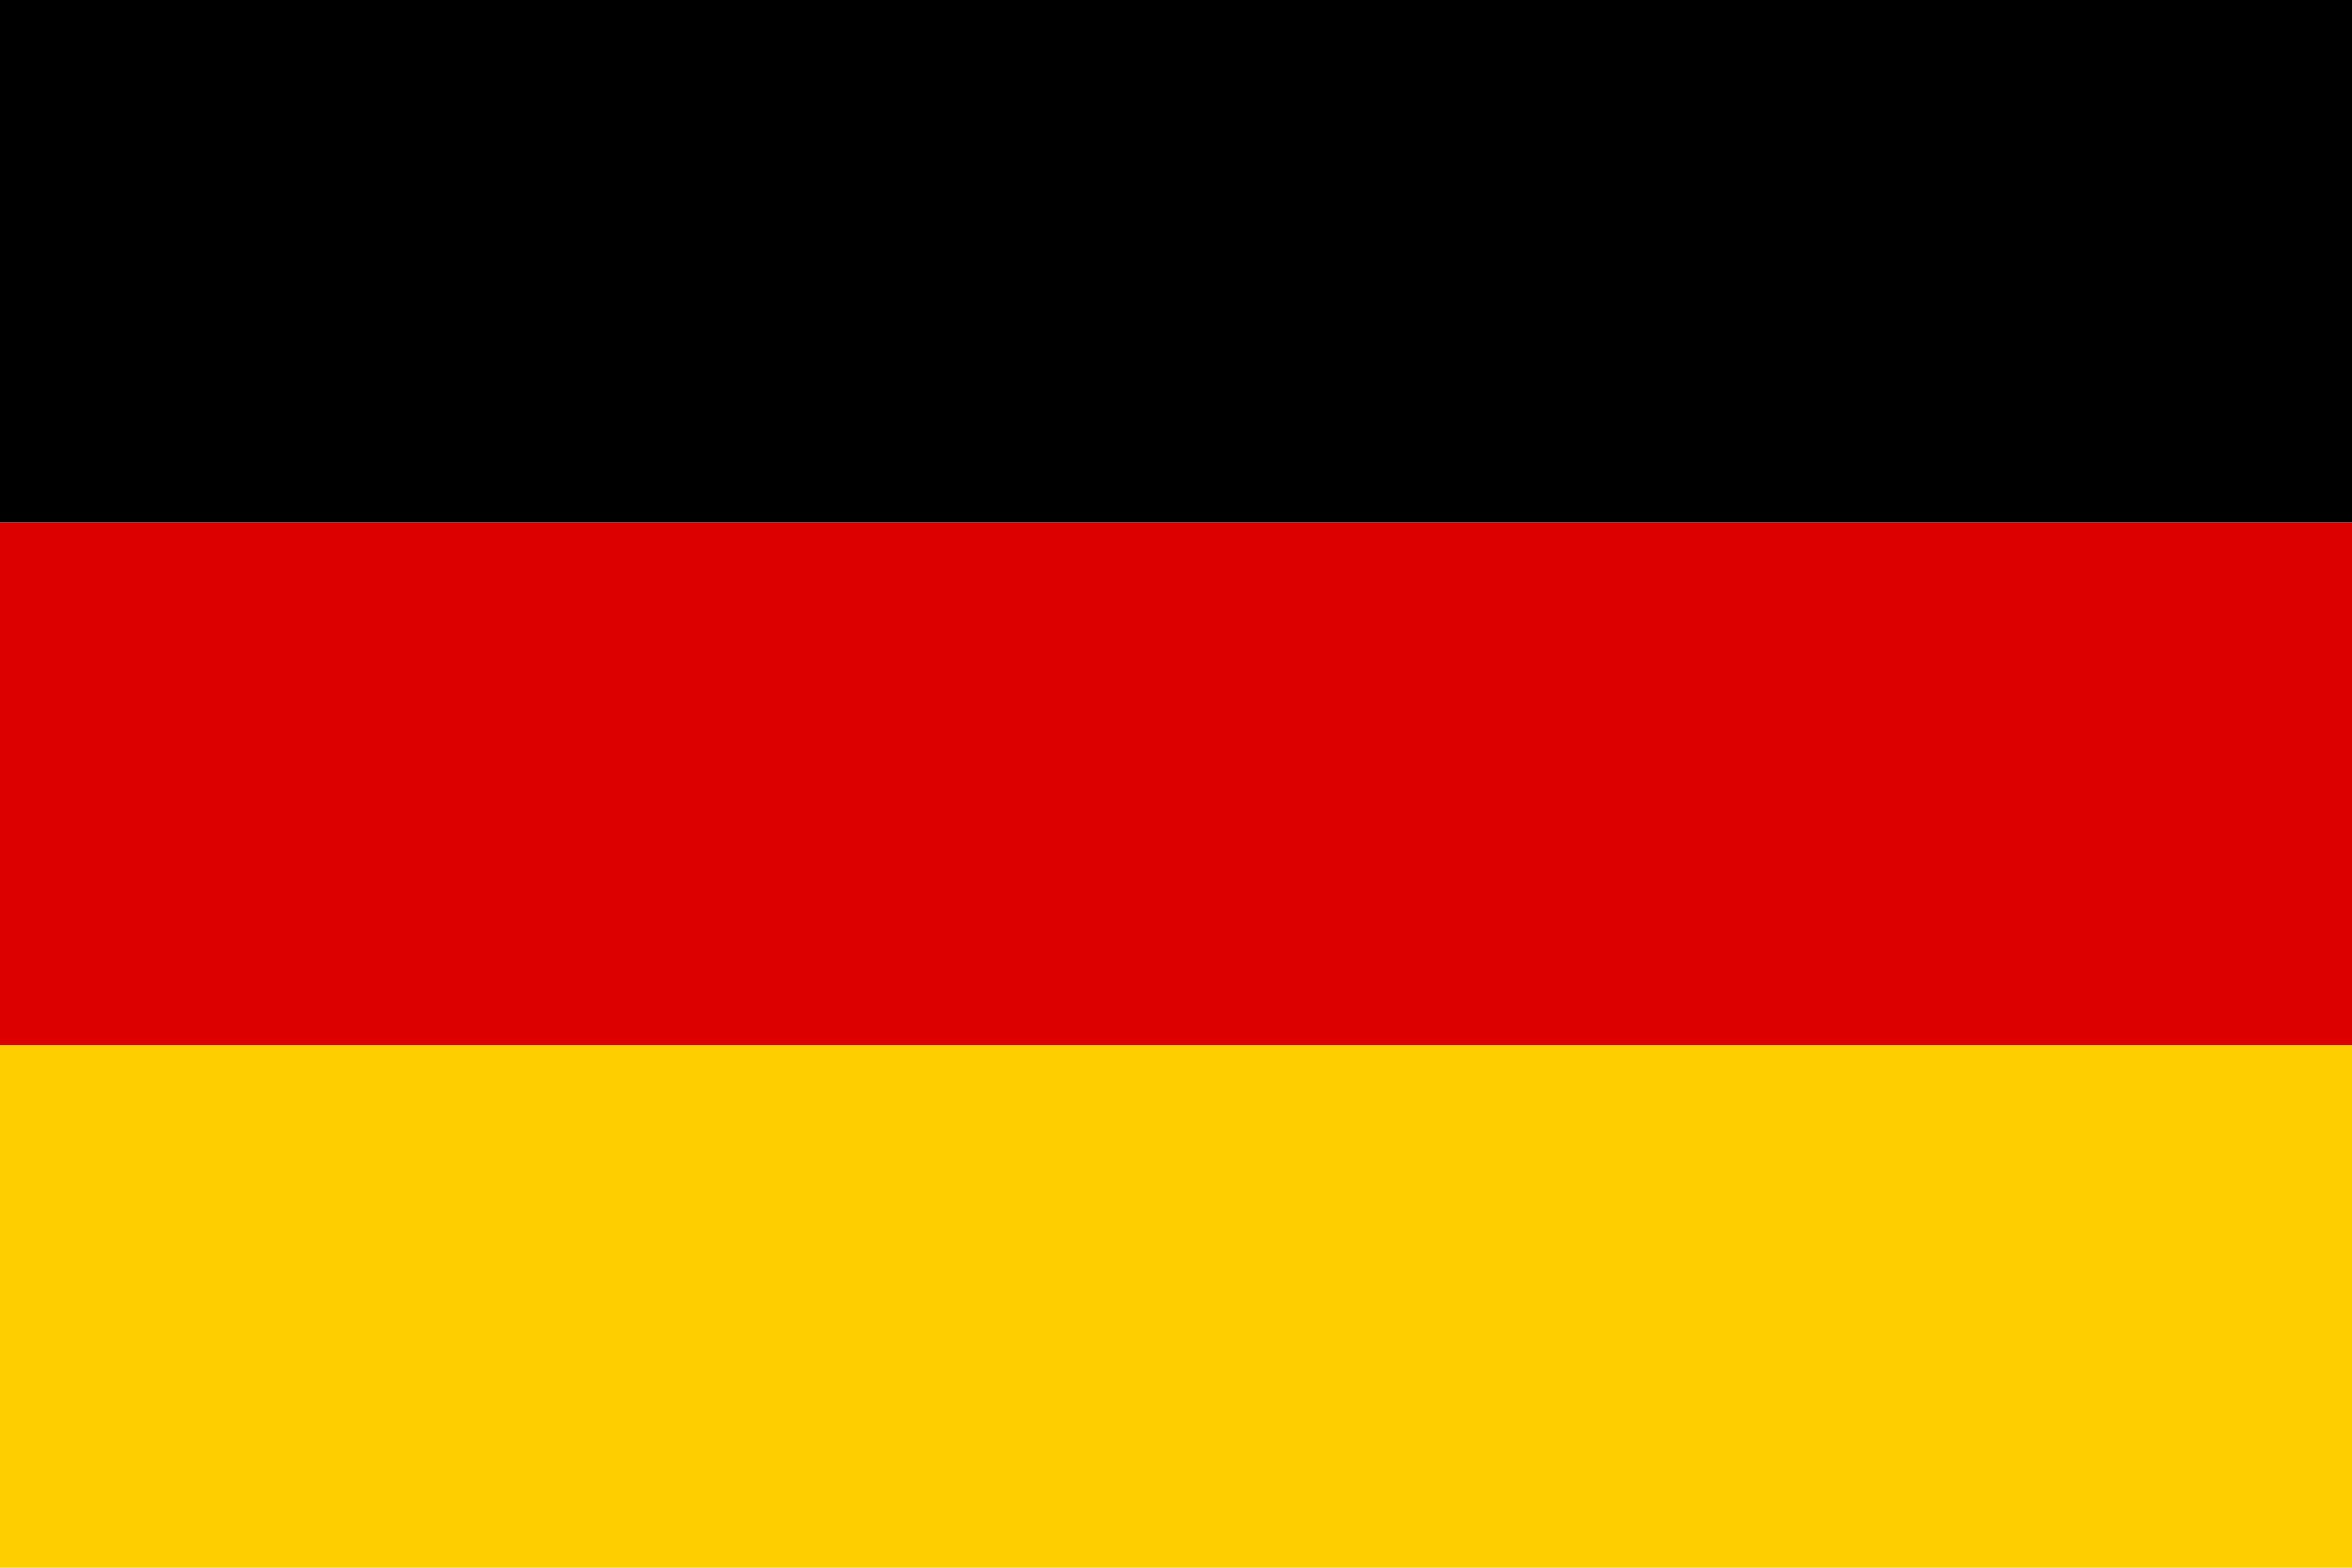 <svg width="18" height="12" viewBox="0 0 18 12" fill="none" xmlns="http://www.w3.org/2000/svg">
<path d="M0 8H18V12H0V8Z" fill="#FFCE00"/>
<path d="M0 0H18V4H0V0Z" fill="black"/>
<path d="M0 4H18V8H0V4Z" fill="#DD0000"/>
</svg>
